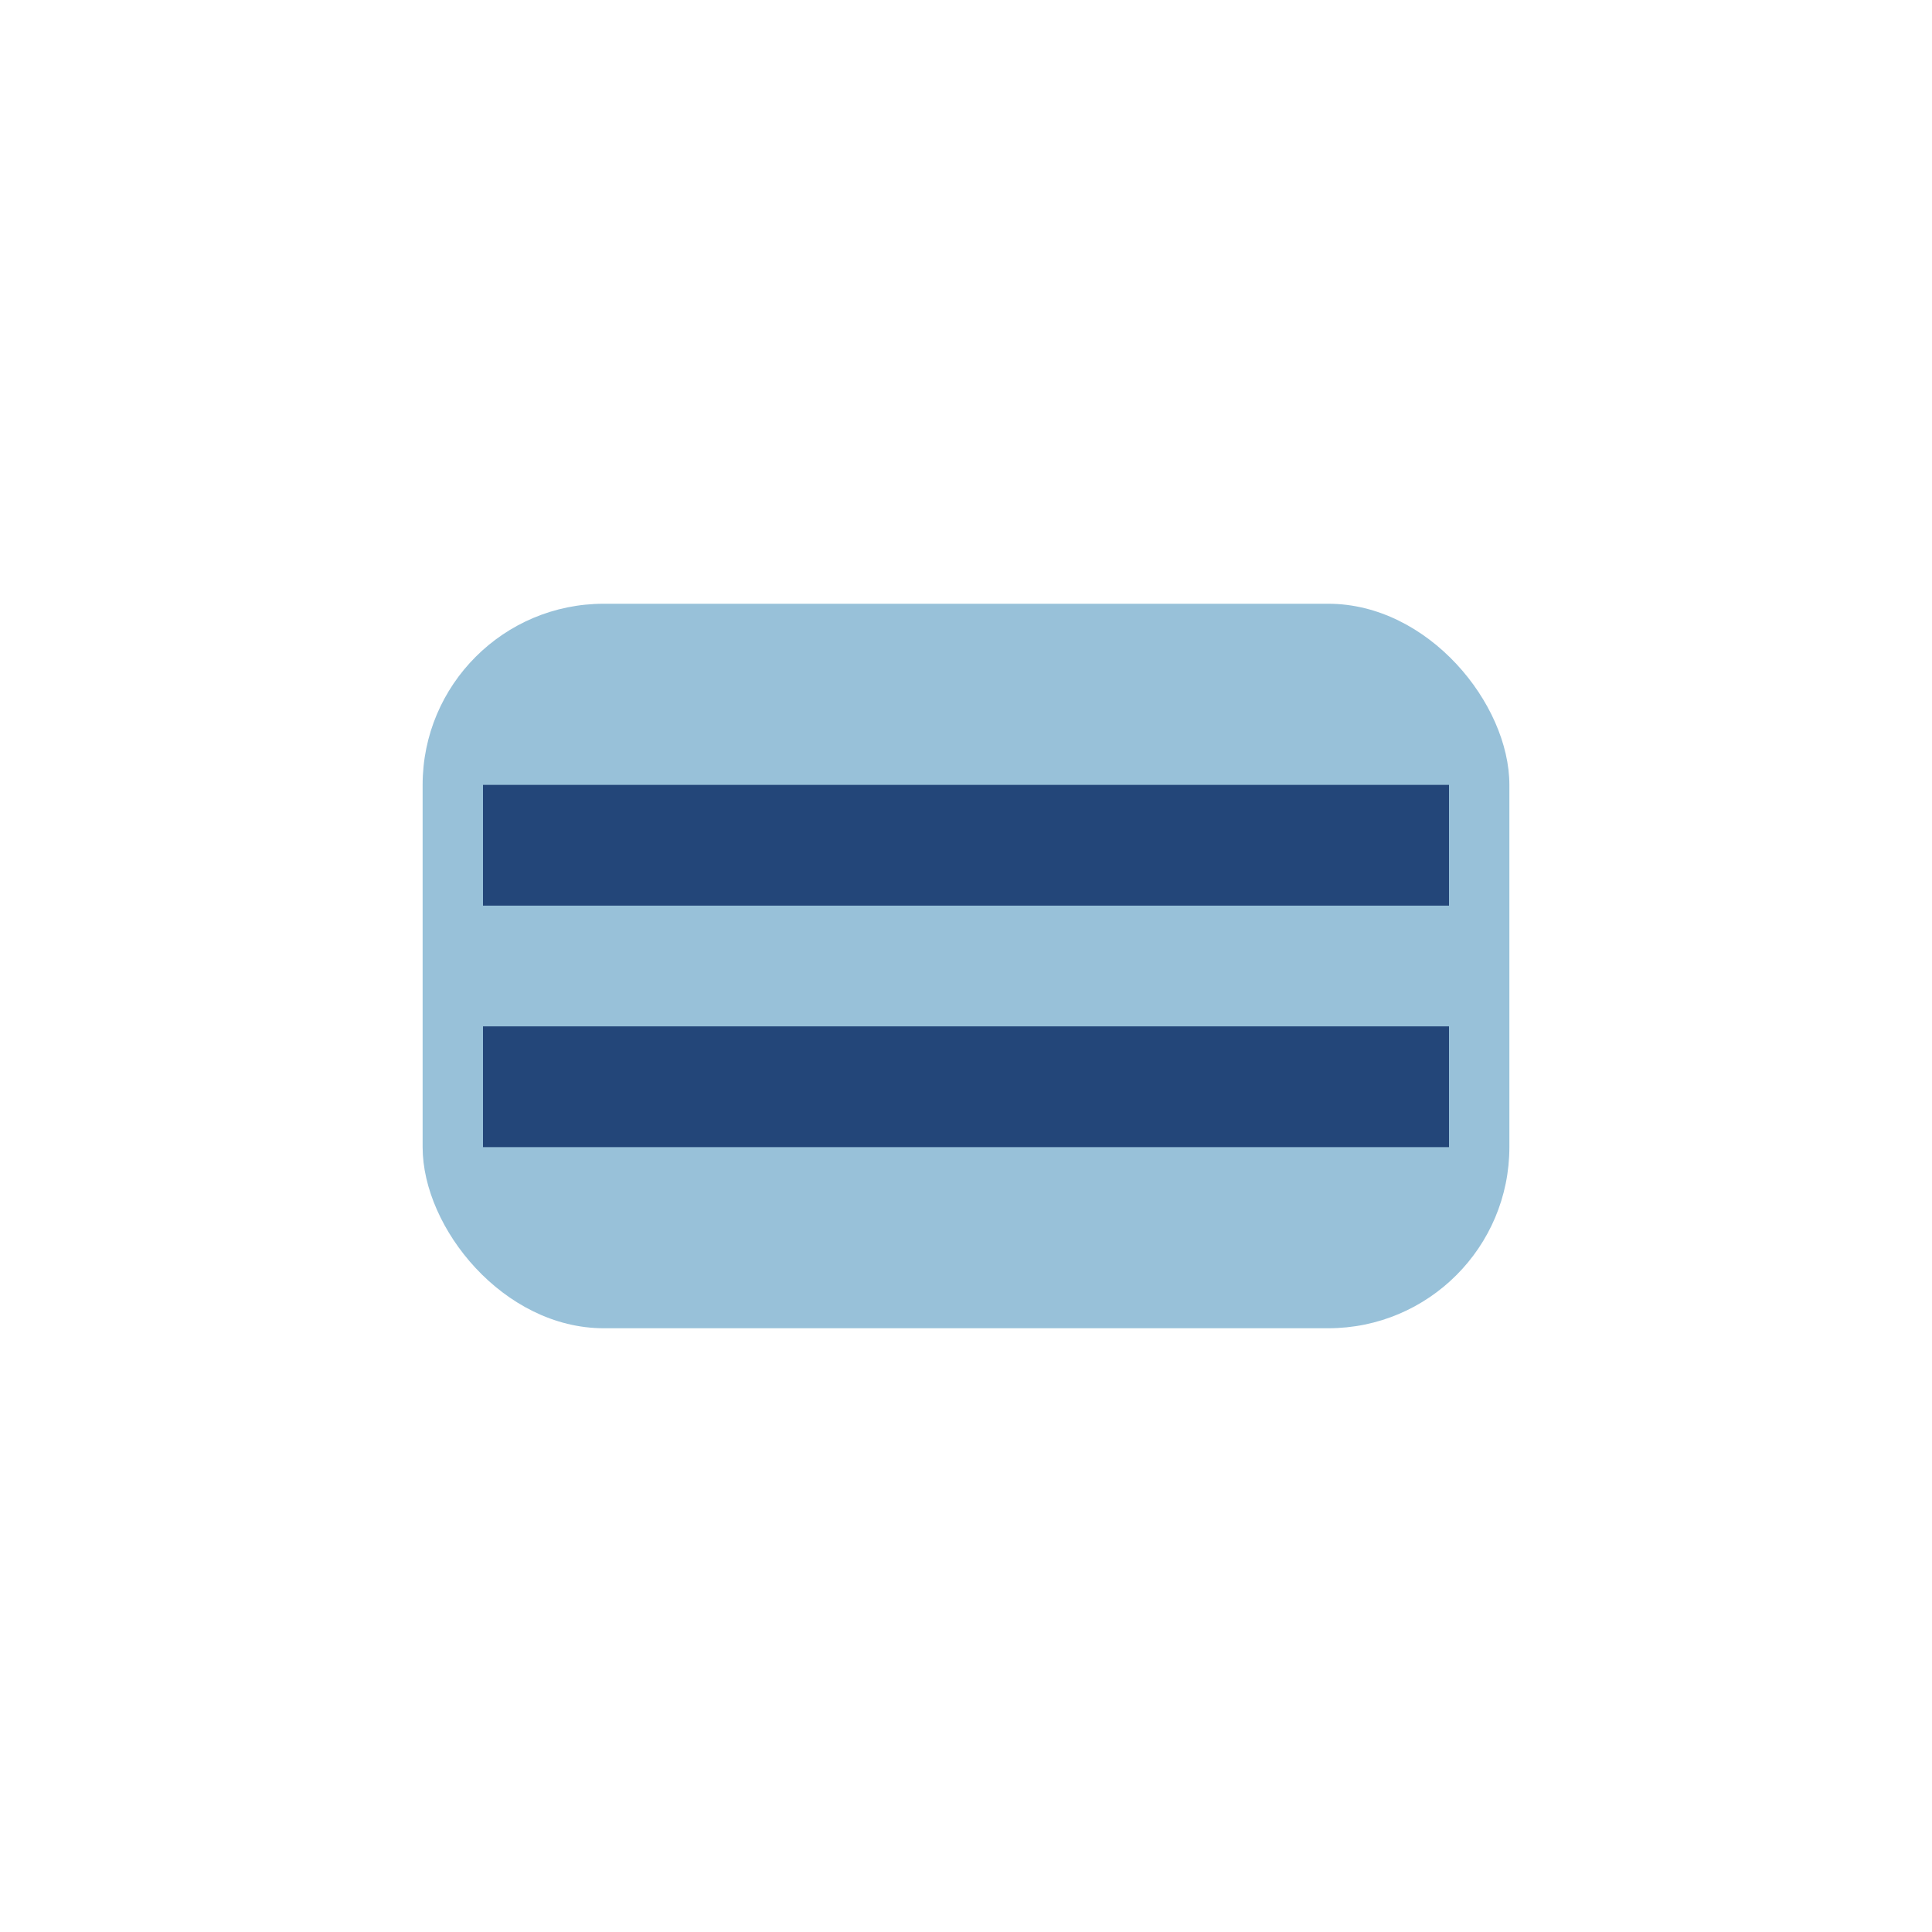 <?xml version="1.0" encoding="UTF-8"?>
<svg xmlns="http://www.w3.org/2000/svg" width="32" height="32" viewBox="0 0 32 32"><rect x="7" y="10" width="18" height="12" rx="3" fill="#98C1D9"/><path d="M8 14h16" stroke="#234679" stroke-width="2"/><path d="M8 18h16" stroke="#234679" stroke-width="2"/></svg>